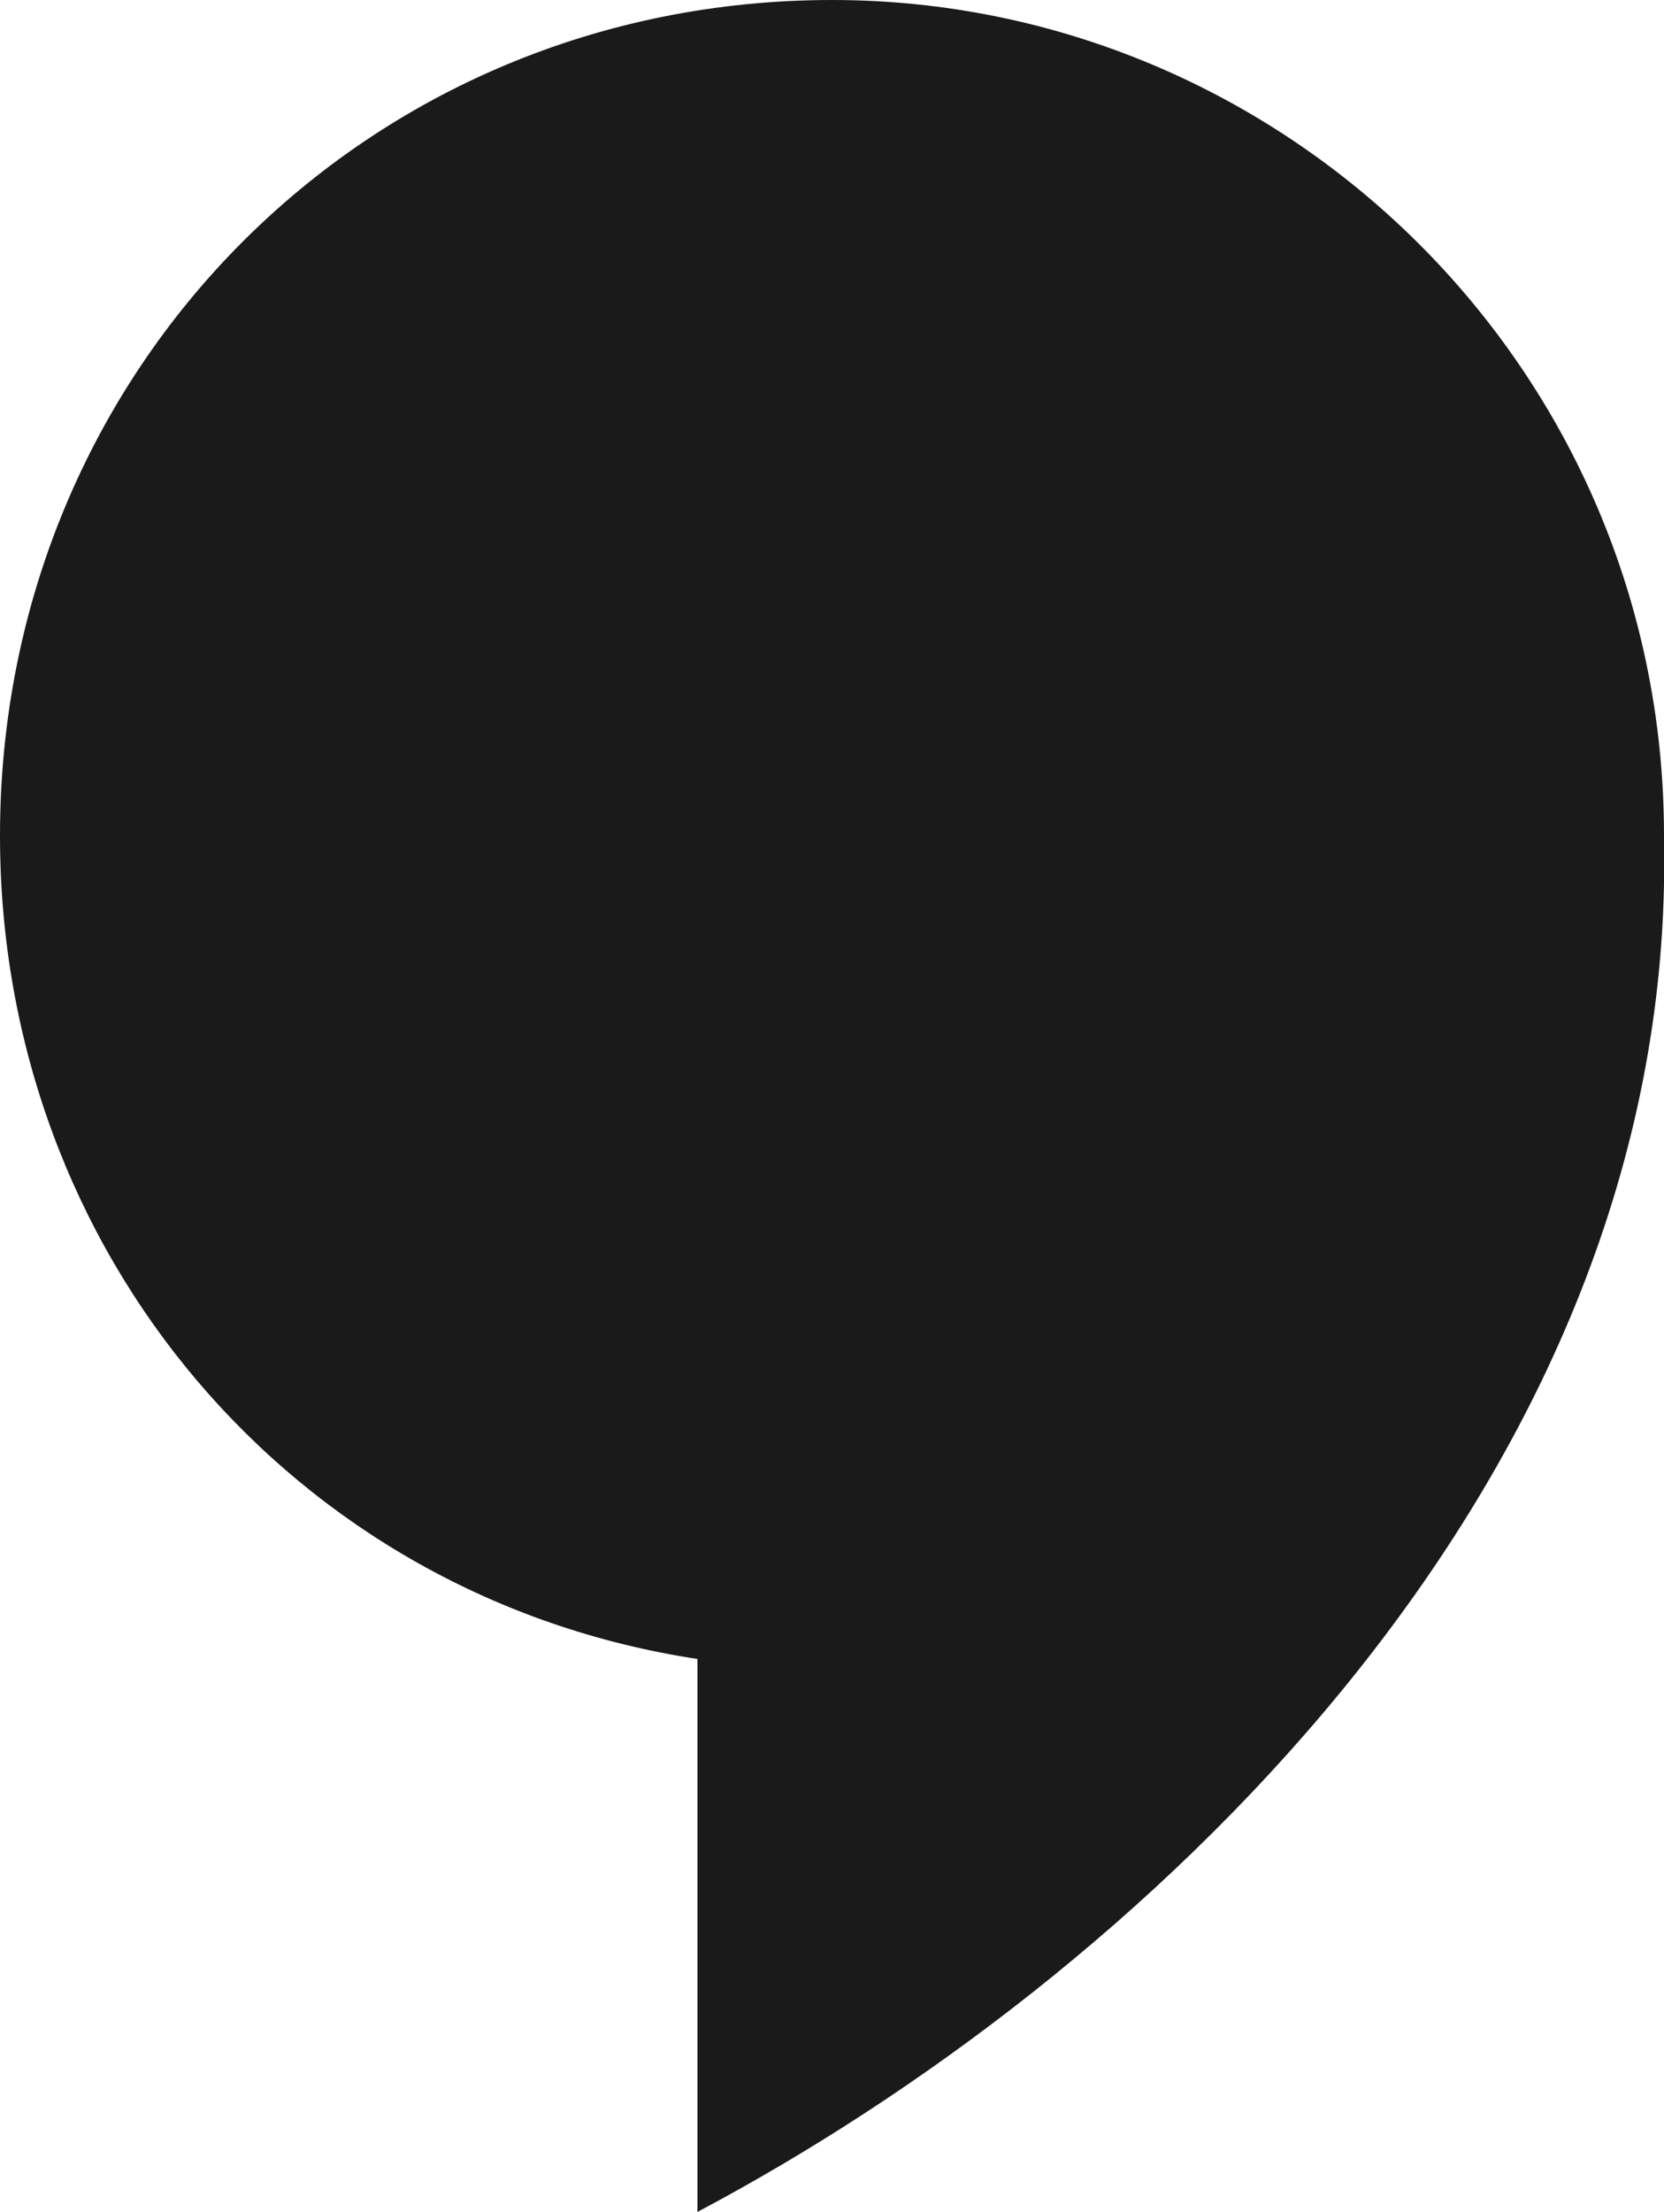 <?xml version="1.0" encoding="UTF-8"?> <svg xmlns="http://www.w3.org/2000/svg" width="73" height="97" viewBox="0 0 73 97" fill="none"> <path d="M73 36.645C73 16.167 56.36 0 36.5 0C16.103 0 0 16.167 0 36.645C0 54.967 12.882 70.056 30.596 72.75V97C49.919 86.761 72.463 65.744 73 38.8C73 38.261 73 37.183 73 36.645Z" fill="#1A1A1A"></path> </svg> 